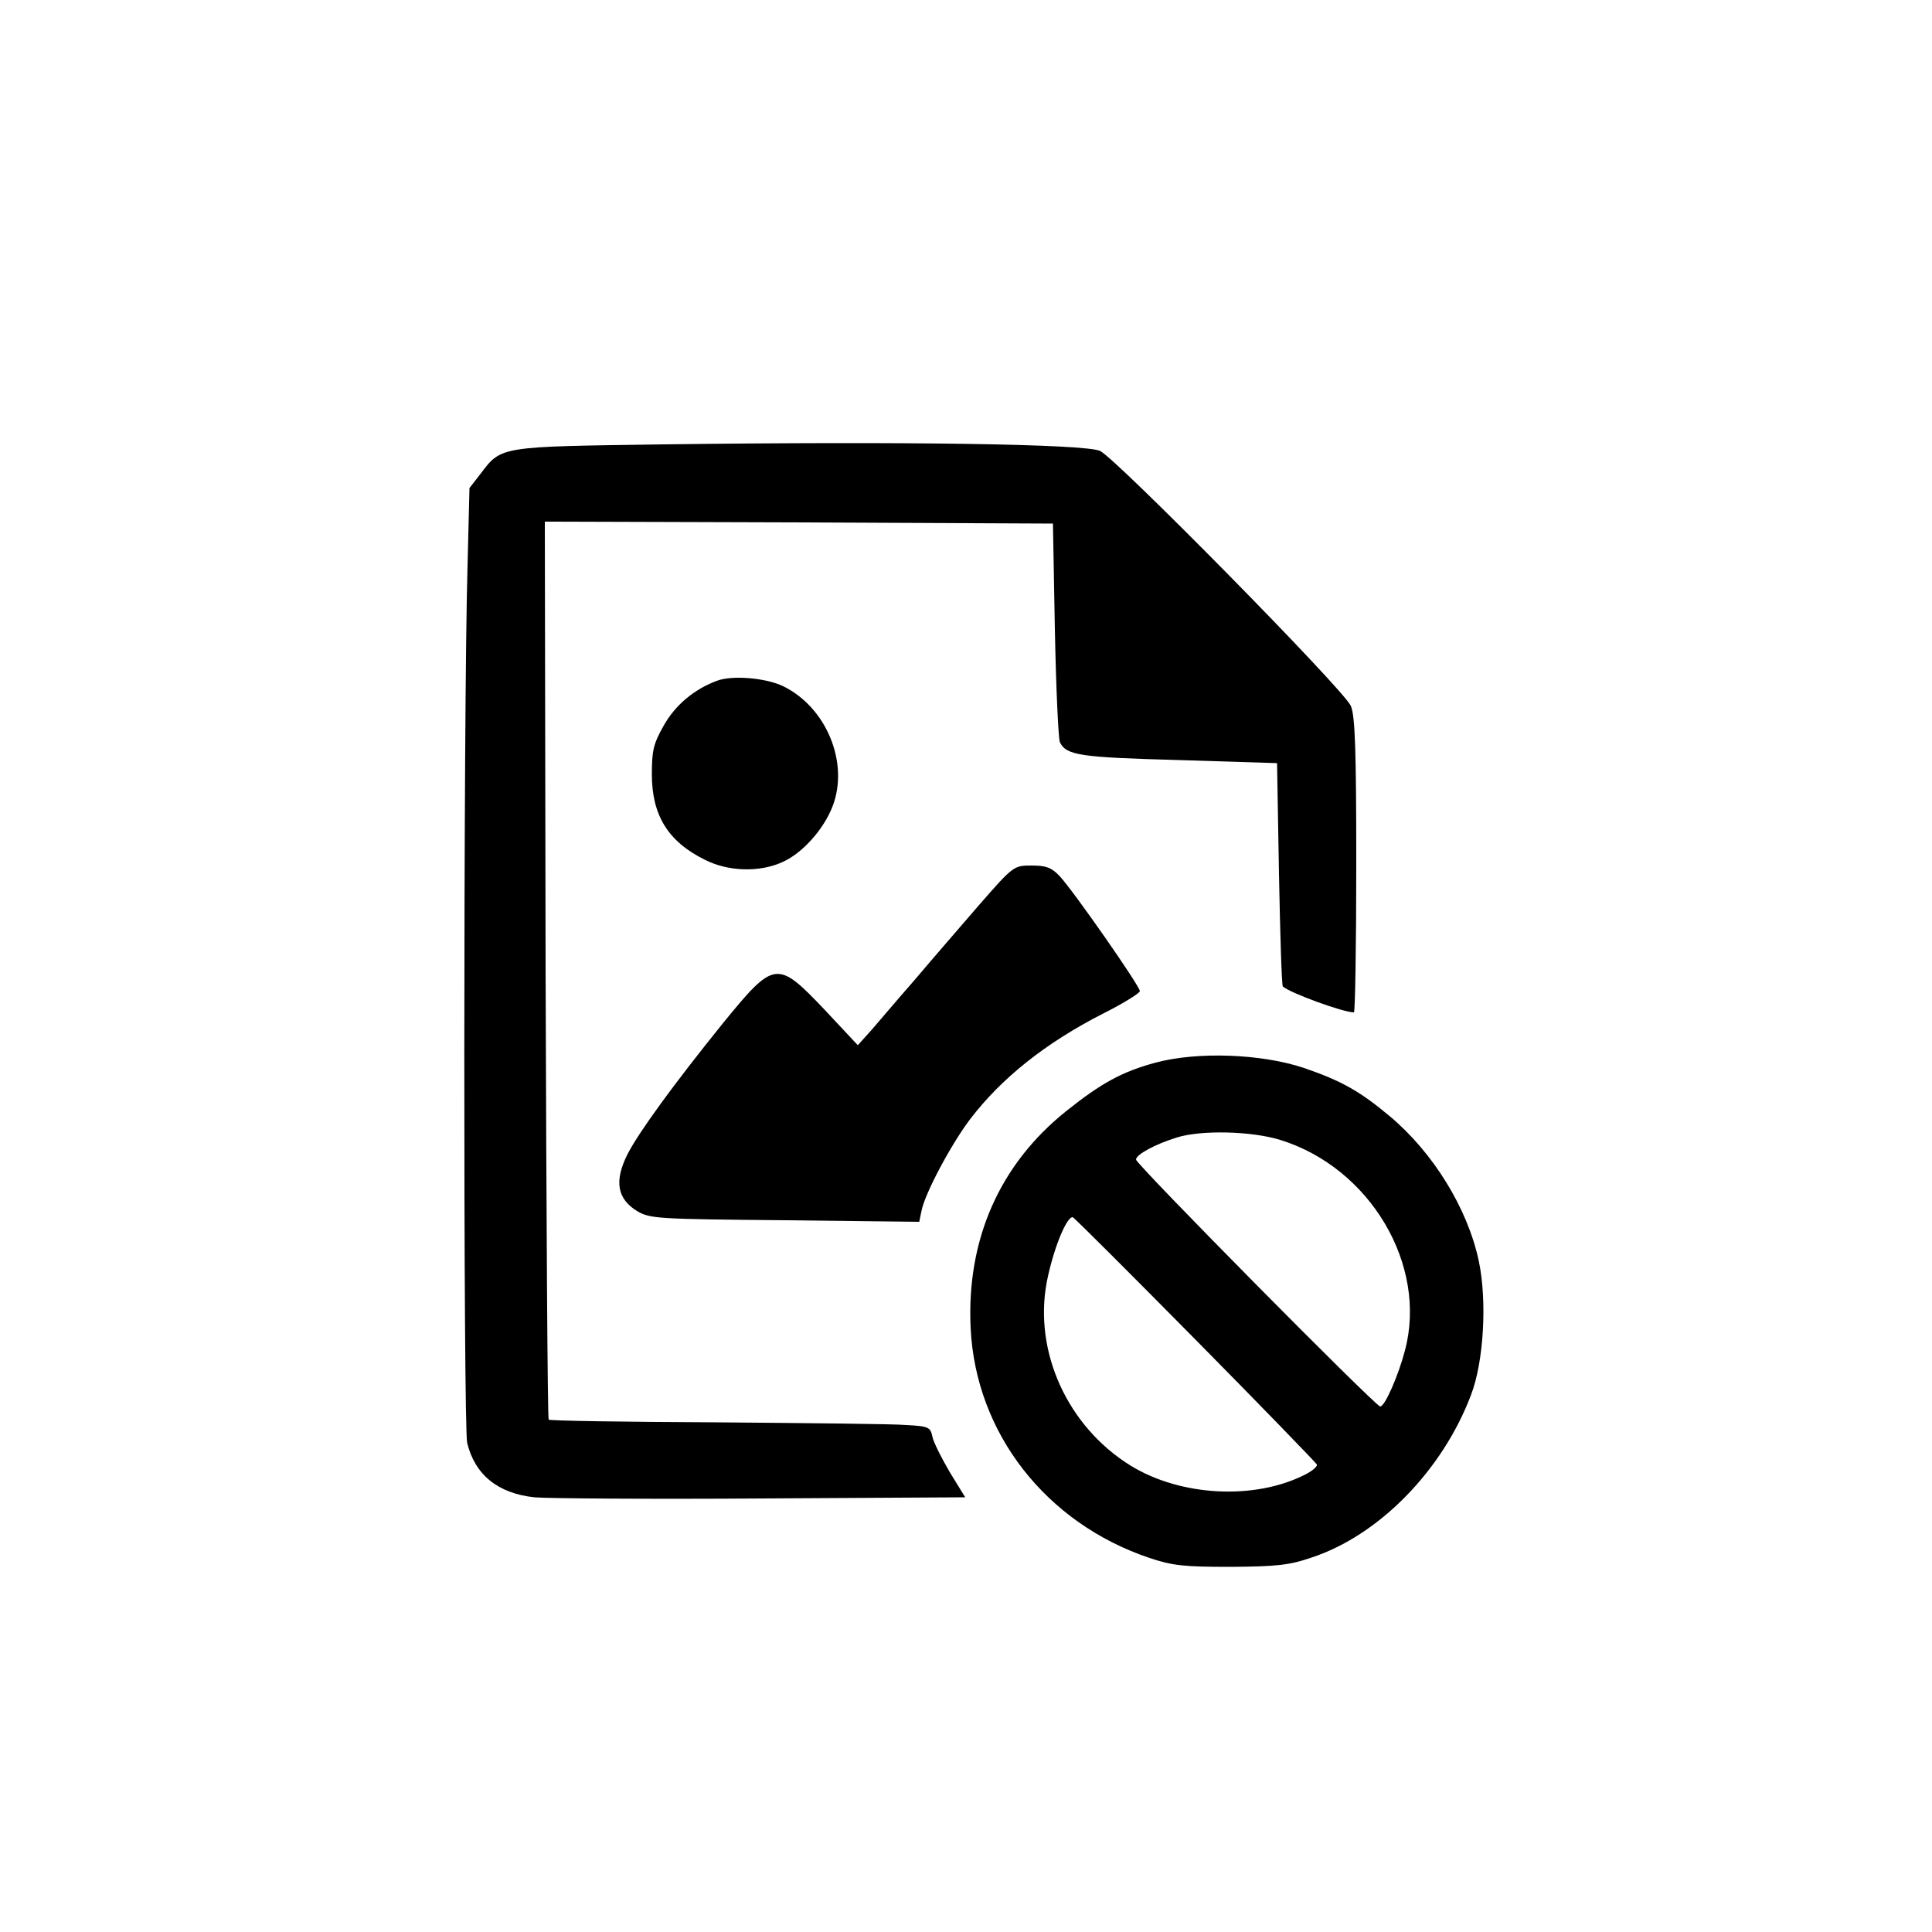 <?xml version="1.0" standalone="no"?>
<!DOCTYPE svg PUBLIC "-//W3C//DTD SVG 20010904//EN"
 "http://www.w3.org/TR/2001/REC-SVG-20010904/DTD/svg10.dtd">
<svg version="1.0" xmlns="http://www.w3.org/2000/svg"
 width="500pt" height="500pt" viewBox="0 0 500 500"
 preserveAspectRatio="xMidYMid meet">

<g transform="translate(0,500) scale(0.1,-0.1)"
fill="#000000" stroke="none">
<path d="M1720 3850 c-429 -6 -422 -4 -477 -77 l-28 -36 -5 -201 c-11 -367 -11 -2229 -1 -2270 20 -83 80 -131 174 -141 34 -3 299 -5 588 -3 l527 3 -40 65 c-21 36 -42 77 -45 92 -5 24 -9 27 -67 30 -33 3 -254 5 -491 7 -236 1 -432 4 -435 7 -3 3 -6 527 -8 1165 l-2 1159 657 -2 658 -3 5 -275 c3 -151 9 -282 13 -291 17 -34 52 -39 307 -46 l255 -8 5 -287 c3 -157 7 -288 10 -291 19 -17 156 -67 184 -67 3 0 6 171 6 380 0 300 -3 387 -14 413 -17 41 -607 640 -649 660 -38 18 -507 25 -1127 17z"/>
<path d="M1855 3238 c-59 -22 -108 -63 -138 -117 -26 -46 -30 -64 -30 -125 0 -106 42 -174 137 -221 61 -31 142 -33 201 -6 52 23 107 85 130 145 43 113 -17 257 -130 311 -46 21 -131 28 -170 13z"/>
<path d="M2534 2658 c-49 -57 -124 -143 -166 -193 -43 -49 -93 -108 -112 -130 l-36 -40 -87 93 c-122 128 -129 127 -262 -36 -129 -160 -217 -281 -247 -339 -35 -70 -27 -116 26 -148 33 -19 54 -20 382 -23 l347 -4 6 29 c9 45 76 171 126 237 81 106 195 197 344 273 52 26 95 53 95 58 0 13 -173 261 -208 298 -21 22 -35 27 -72 27 -46 0 -47 0 -136 -102z"/>
<path d="M2991 2250 c-86 -23 -141 -53 -231 -125 -173 -138 -259 -333 -248 -562 13 -272 195 -505 463 -595 60 -20 89 -23 210 -23 118 1 151 4 209 24 174 57 339 225 413 421 33 86 42 243 20 347 -29 136 -118 280 -230 374 -79 66 -126 92 -222 125 -110 37 -276 43 -384 14z m322 -200 c233 -72 382 -324 323 -545 -17 -65 -52 -145 -64 -145 -12 0 -632 627 -632 639 0 13 50 40 105 57 63 20 193 17 268 -6z m-220 -516 c172 -174 313 -320 315 -324 2 -5 -11 -16 -28 -25 -131 -68 -324 -58 -454 22 -163 101 -251 294 -217 475 16 82 50 168 67 168 3 0 145 -142 317 -316z"/>
</g>
</svg>

